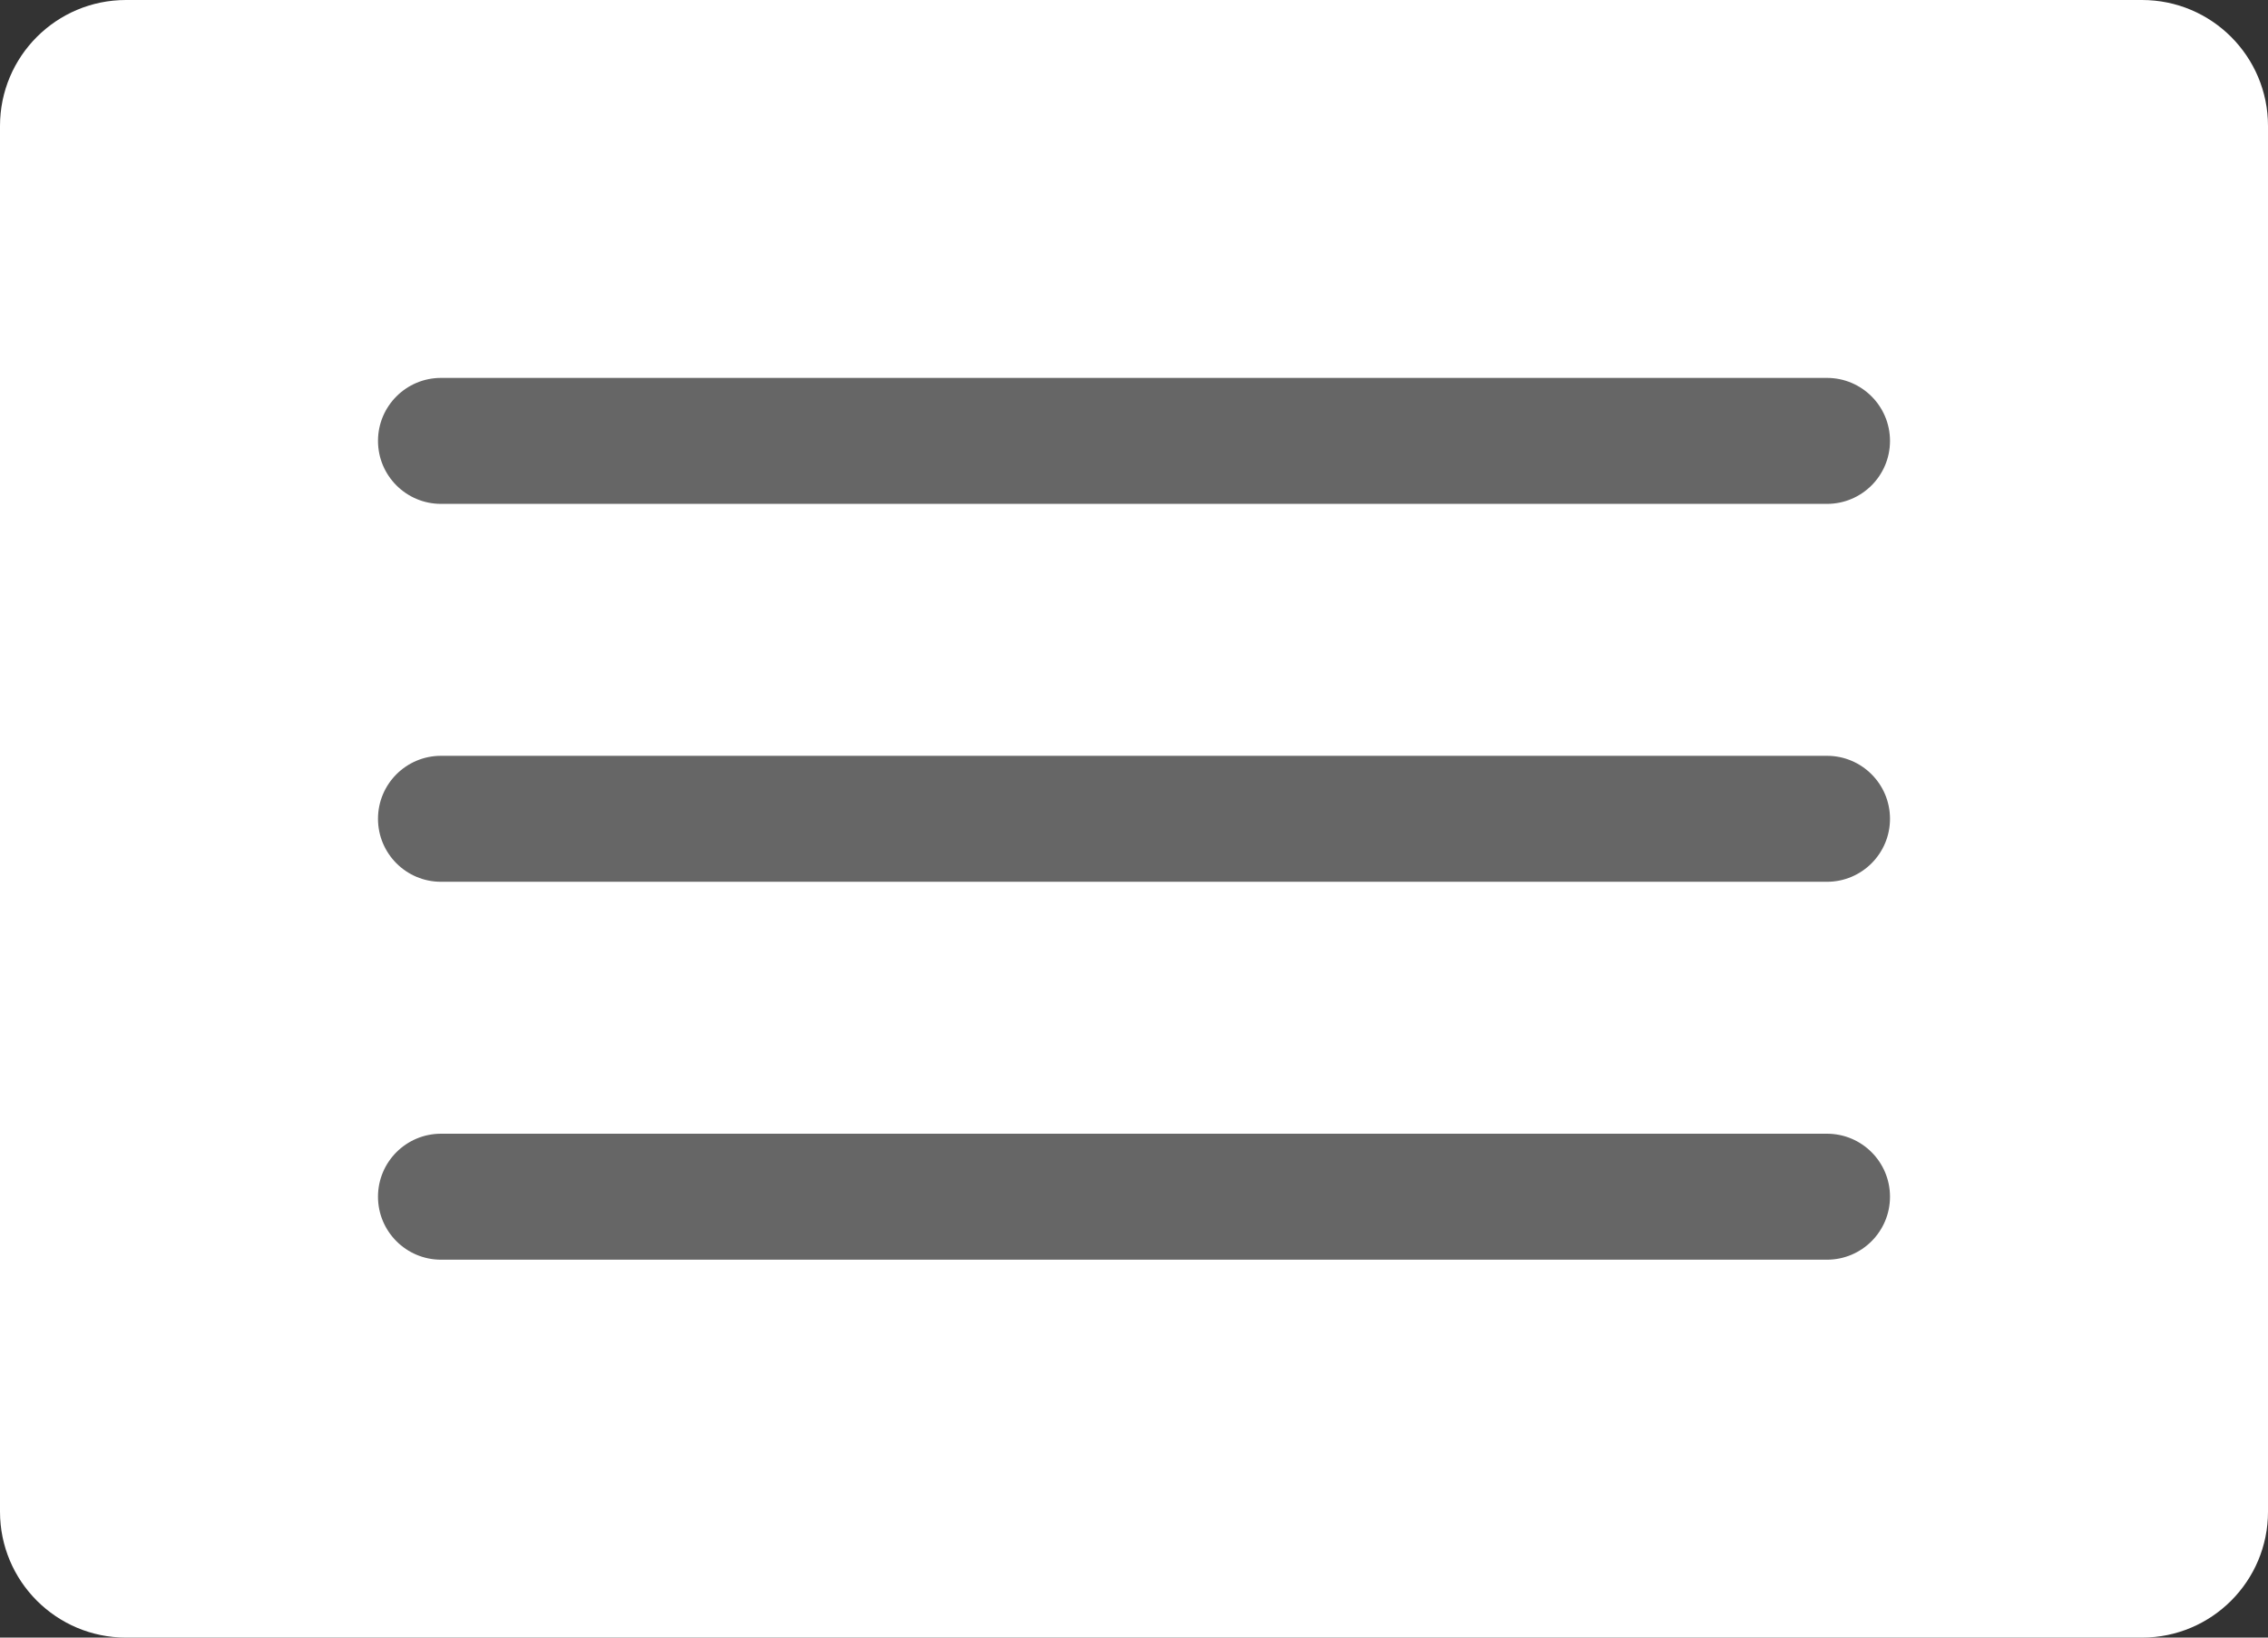 <?xml version="1.0" encoding="utf-8"?>
<!-- Generator: Adobe Illustrator 17.0.0, SVG Export Plug-In . SVG Version: 6.00 Build 0)  -->
<!DOCTYPE svg PUBLIC "-//W3C//DTD SVG 1.1//EN" "http://www.w3.org/Graphics/SVG/1.1/DTD/svg11.dtd">
<svg version="1.1" xmlns="http://www.w3.org/2000/svg" xmlns:xlink="http://www.w3.org/1999/xlink" x="0px" y="0px" width="36px"
	 height="26px" viewBox="0 0 36 26" enable-background="new 0 0 36 26" xml:space="preserve">
<rect x="0" y="0" width="36" height="26" fill="#333333" stroke="none"/>
<g id="Rounded_Rectangle_3_1_" enable-background="new    ">
	<g id="Rounded_Rectangle_3">
		<g>
			<path fill="#FFFFFF" d="M34,0H2C0.895,0,0,0.895,0,2v22c0,1.105,0.895,2,2,2h32c1.105,0,2-0.895,2-2V2C36,0.895,35.105,0,34,0z"
				/>
		</g>
	</g>
</g>
<g id="Rounded_Rectangle_2_1_" enable-background="new    ">
	<g id="Rounded_Rectangle_2">
		<g>
			<path fill-rule="evenodd" clip-rule="evenodd" fill="#666666" d="M29,12H7c-0.552,0-1,0.448-1,1s0.448,1,1,1h22
				c0.552,0,1-0.448,1-1S29.552,12,29,12z"/>
		</g>
	</g>
</g>
<g id="Rounded_Rectangle_2_copy_1_" enable-background="new    ">
	<g id="Rounded_Rectangle_2_copy">
		<g>
			<path fill-rule="evenodd" clip-rule="evenodd" fill="#666666" d="M29,6H7C6.448,6,6,6.448,6,7s0.448,1,1,1h22
				c0.552,0,1-0.448,1-1S29.552,6,29,6z"/>
		</g>
	</g>
</g>
<g id="Rounded_Rectangle_2_copy_2_1_" enable-background="new    ">
	<g id="Rounded_Rectangle_2_copy_2">
		<g>
			<path fill-rule="evenodd" clip-rule="evenodd" fill="#666666" d="M29,18H7c-0.552,0-1,0.448-1,1s0.448,1,1,1h22
				c0.552,0,1-0.448,1-1S29.552,18,29,18z"/>
		</g>
	</g>
</g>
</svg>

